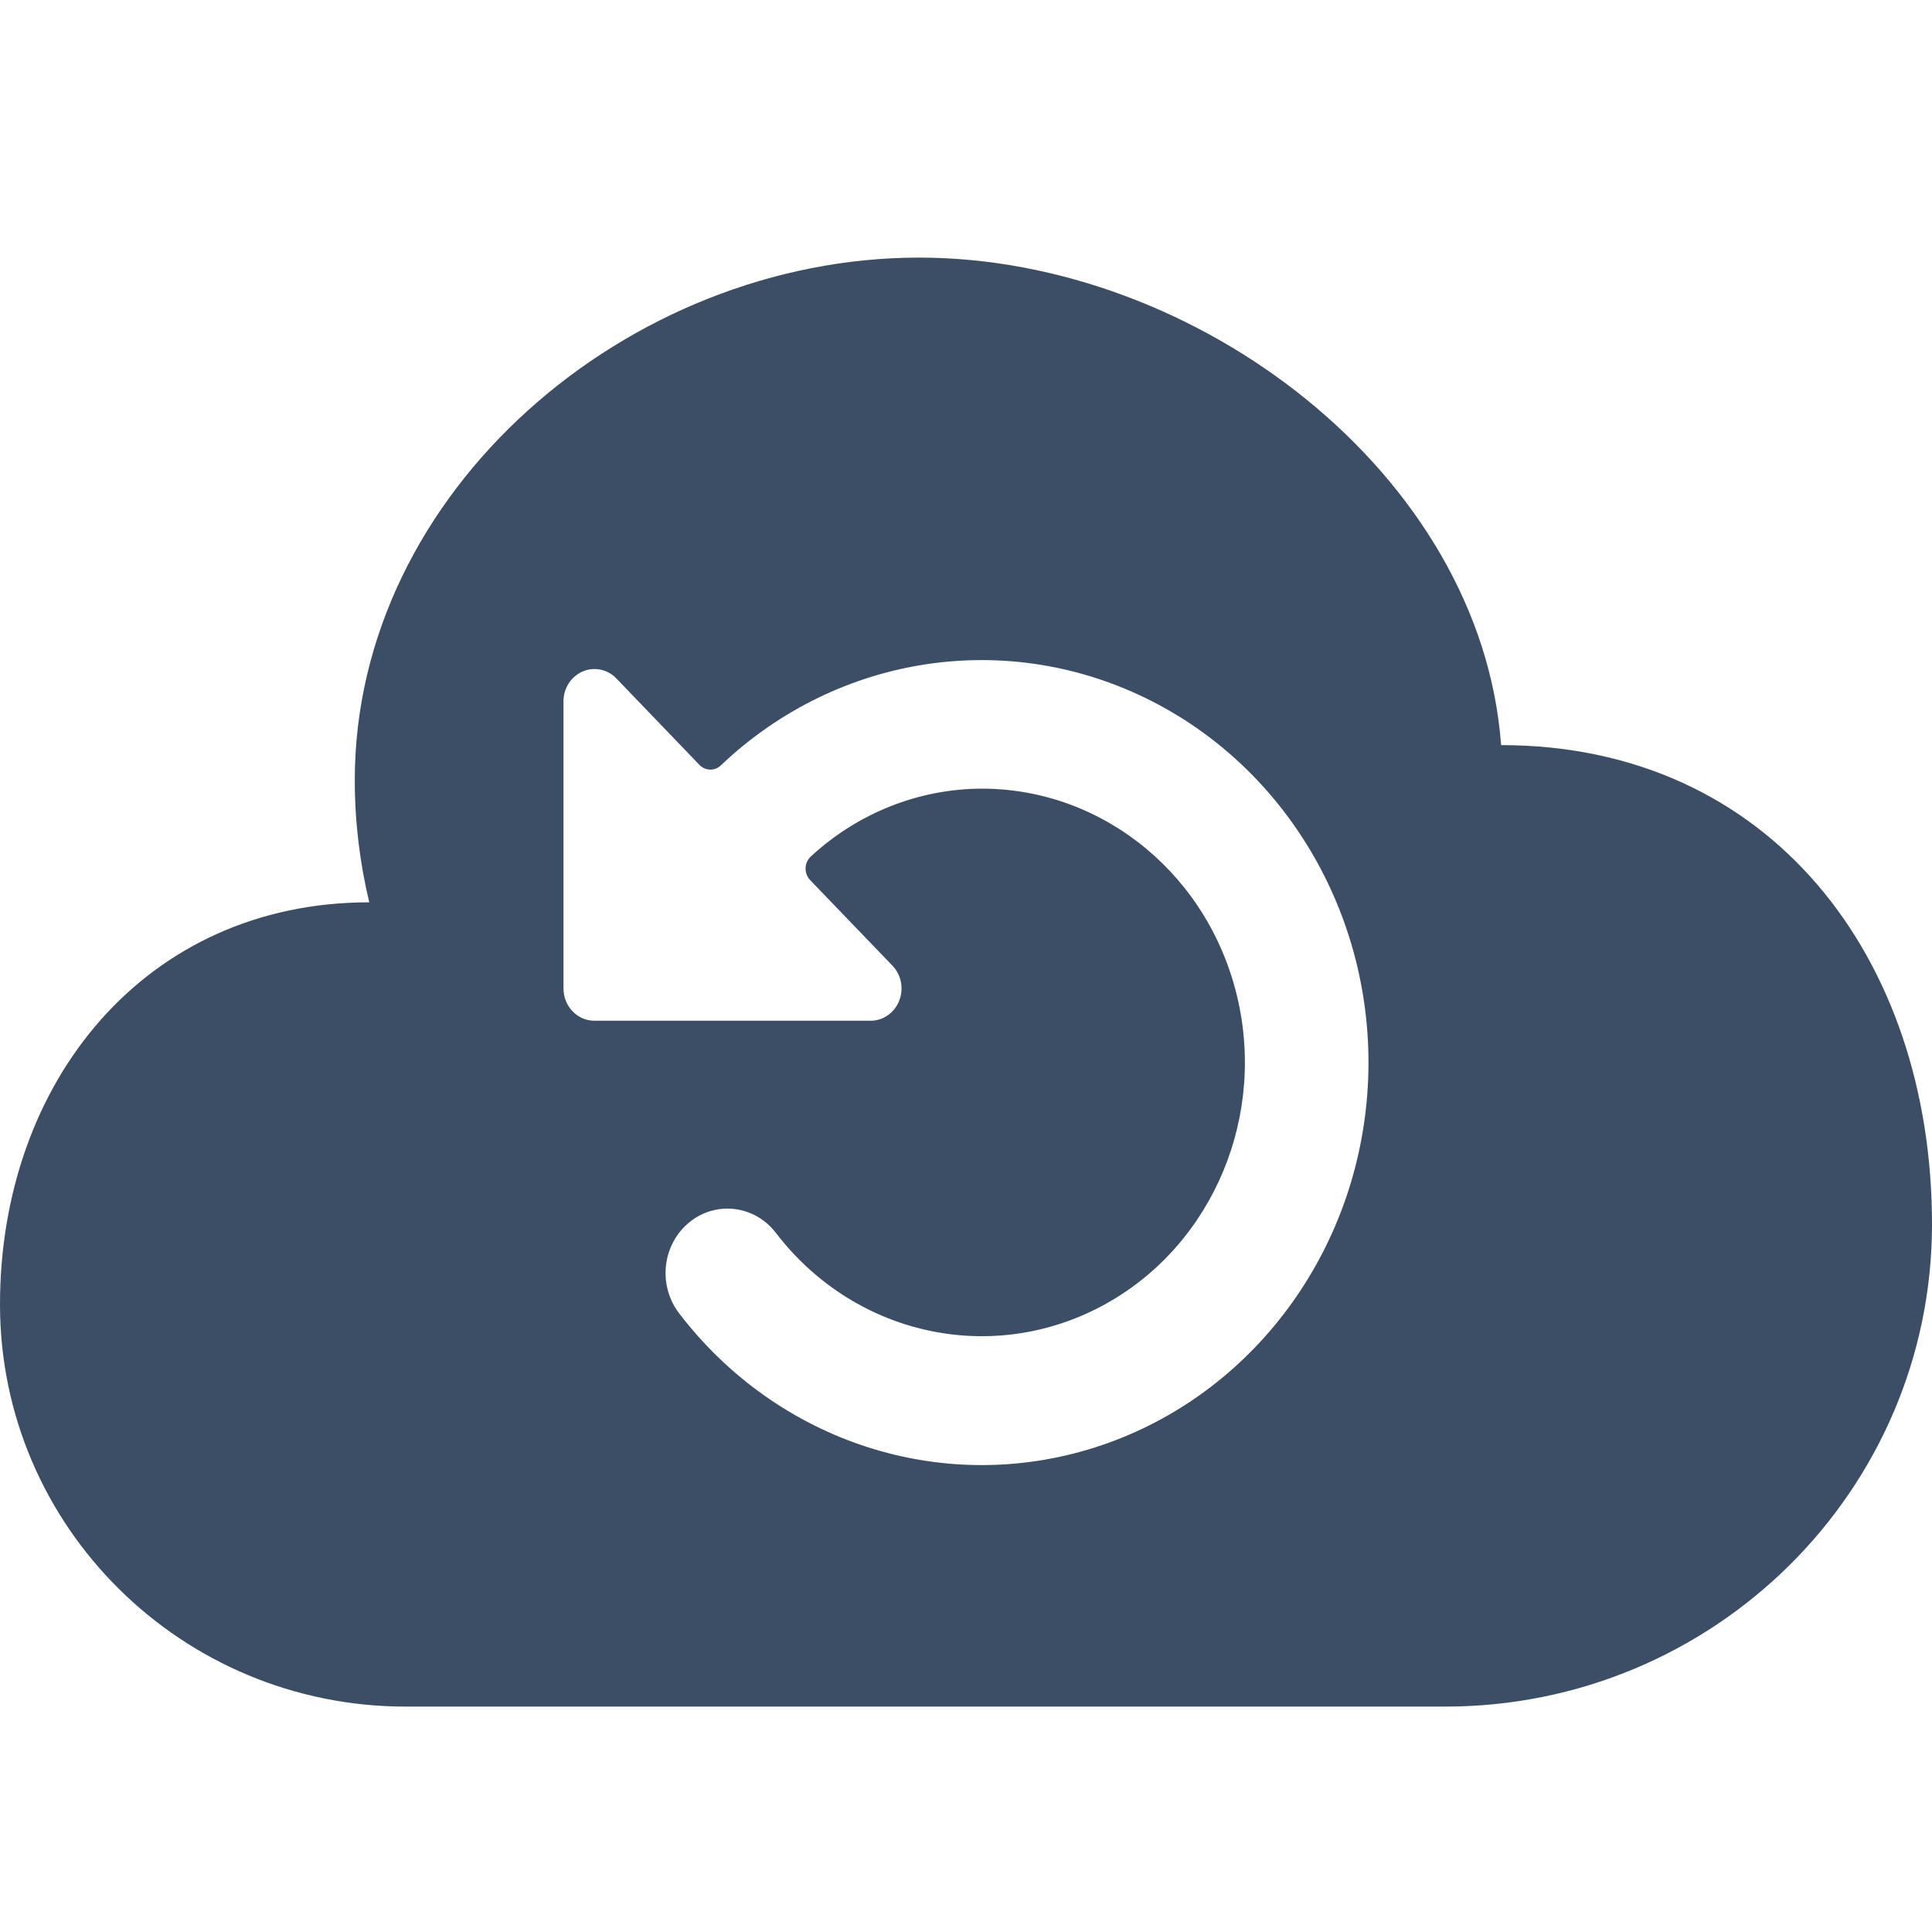 <svg width="30" height="30" viewBox="0 0 30 30" fill="none" xmlns="http://www.w3.org/2000/svg">
<path fill-rule="evenodd" clip-rule="evenodd" d="M14.272 4C18.591 4 23 7.369 23.309 11.57C27.485 11.57 30 14.87 30 19.008C30 23.146 26.615 26.5 22.439 26.5H6.3C2.821 26.5 0 23.705 0 20.256C0 16.808 2.25 14.011 5.734 14.011C5.588 13.402 5.509 12.768 5.509 12.115C5.509 7.632 9.748 4 14.272 4ZM17.882 10.886C15.667 9.758 13.015 10.154 11.194 11.884C11.1 11.976 10.952 11.972 10.861 11.877L9.571 10.535C9.434 10.392 9.227 10.349 9.047 10.427C8.868 10.504 8.75 10.686 8.75 10.888V15.349C8.75 15.626 8.965 15.85 9.231 15.85H13.518C13.713 15.85 13.888 15.728 13.962 15.541C14.037 15.354 13.996 15.139 13.859 14.996L12.579 13.665C12.532 13.616 12.507 13.549 12.509 13.479C12.511 13.41 12.541 13.345 12.591 13.299C13.323 12.623 14.267 12.249 15.246 12.246C17.152 12.247 18.804 13.618 19.228 15.552C19.652 17.485 18.735 19.467 17.018 20.327C15.3 21.188 13.24 20.698 12.051 19.148C11.838 18.866 11.495 18.725 11.154 18.778C10.812 18.831 10.525 19.071 10.4 19.405C10.275 19.74 10.332 20.119 10.549 20.398C12.087 22.403 14.646 23.227 17.004 22.475C19.361 21.724 21.037 19.549 21.231 16.991C21.425 14.434 20.097 12.013 17.882 10.886Z" fill="#3B4E66"/>
</svg>
